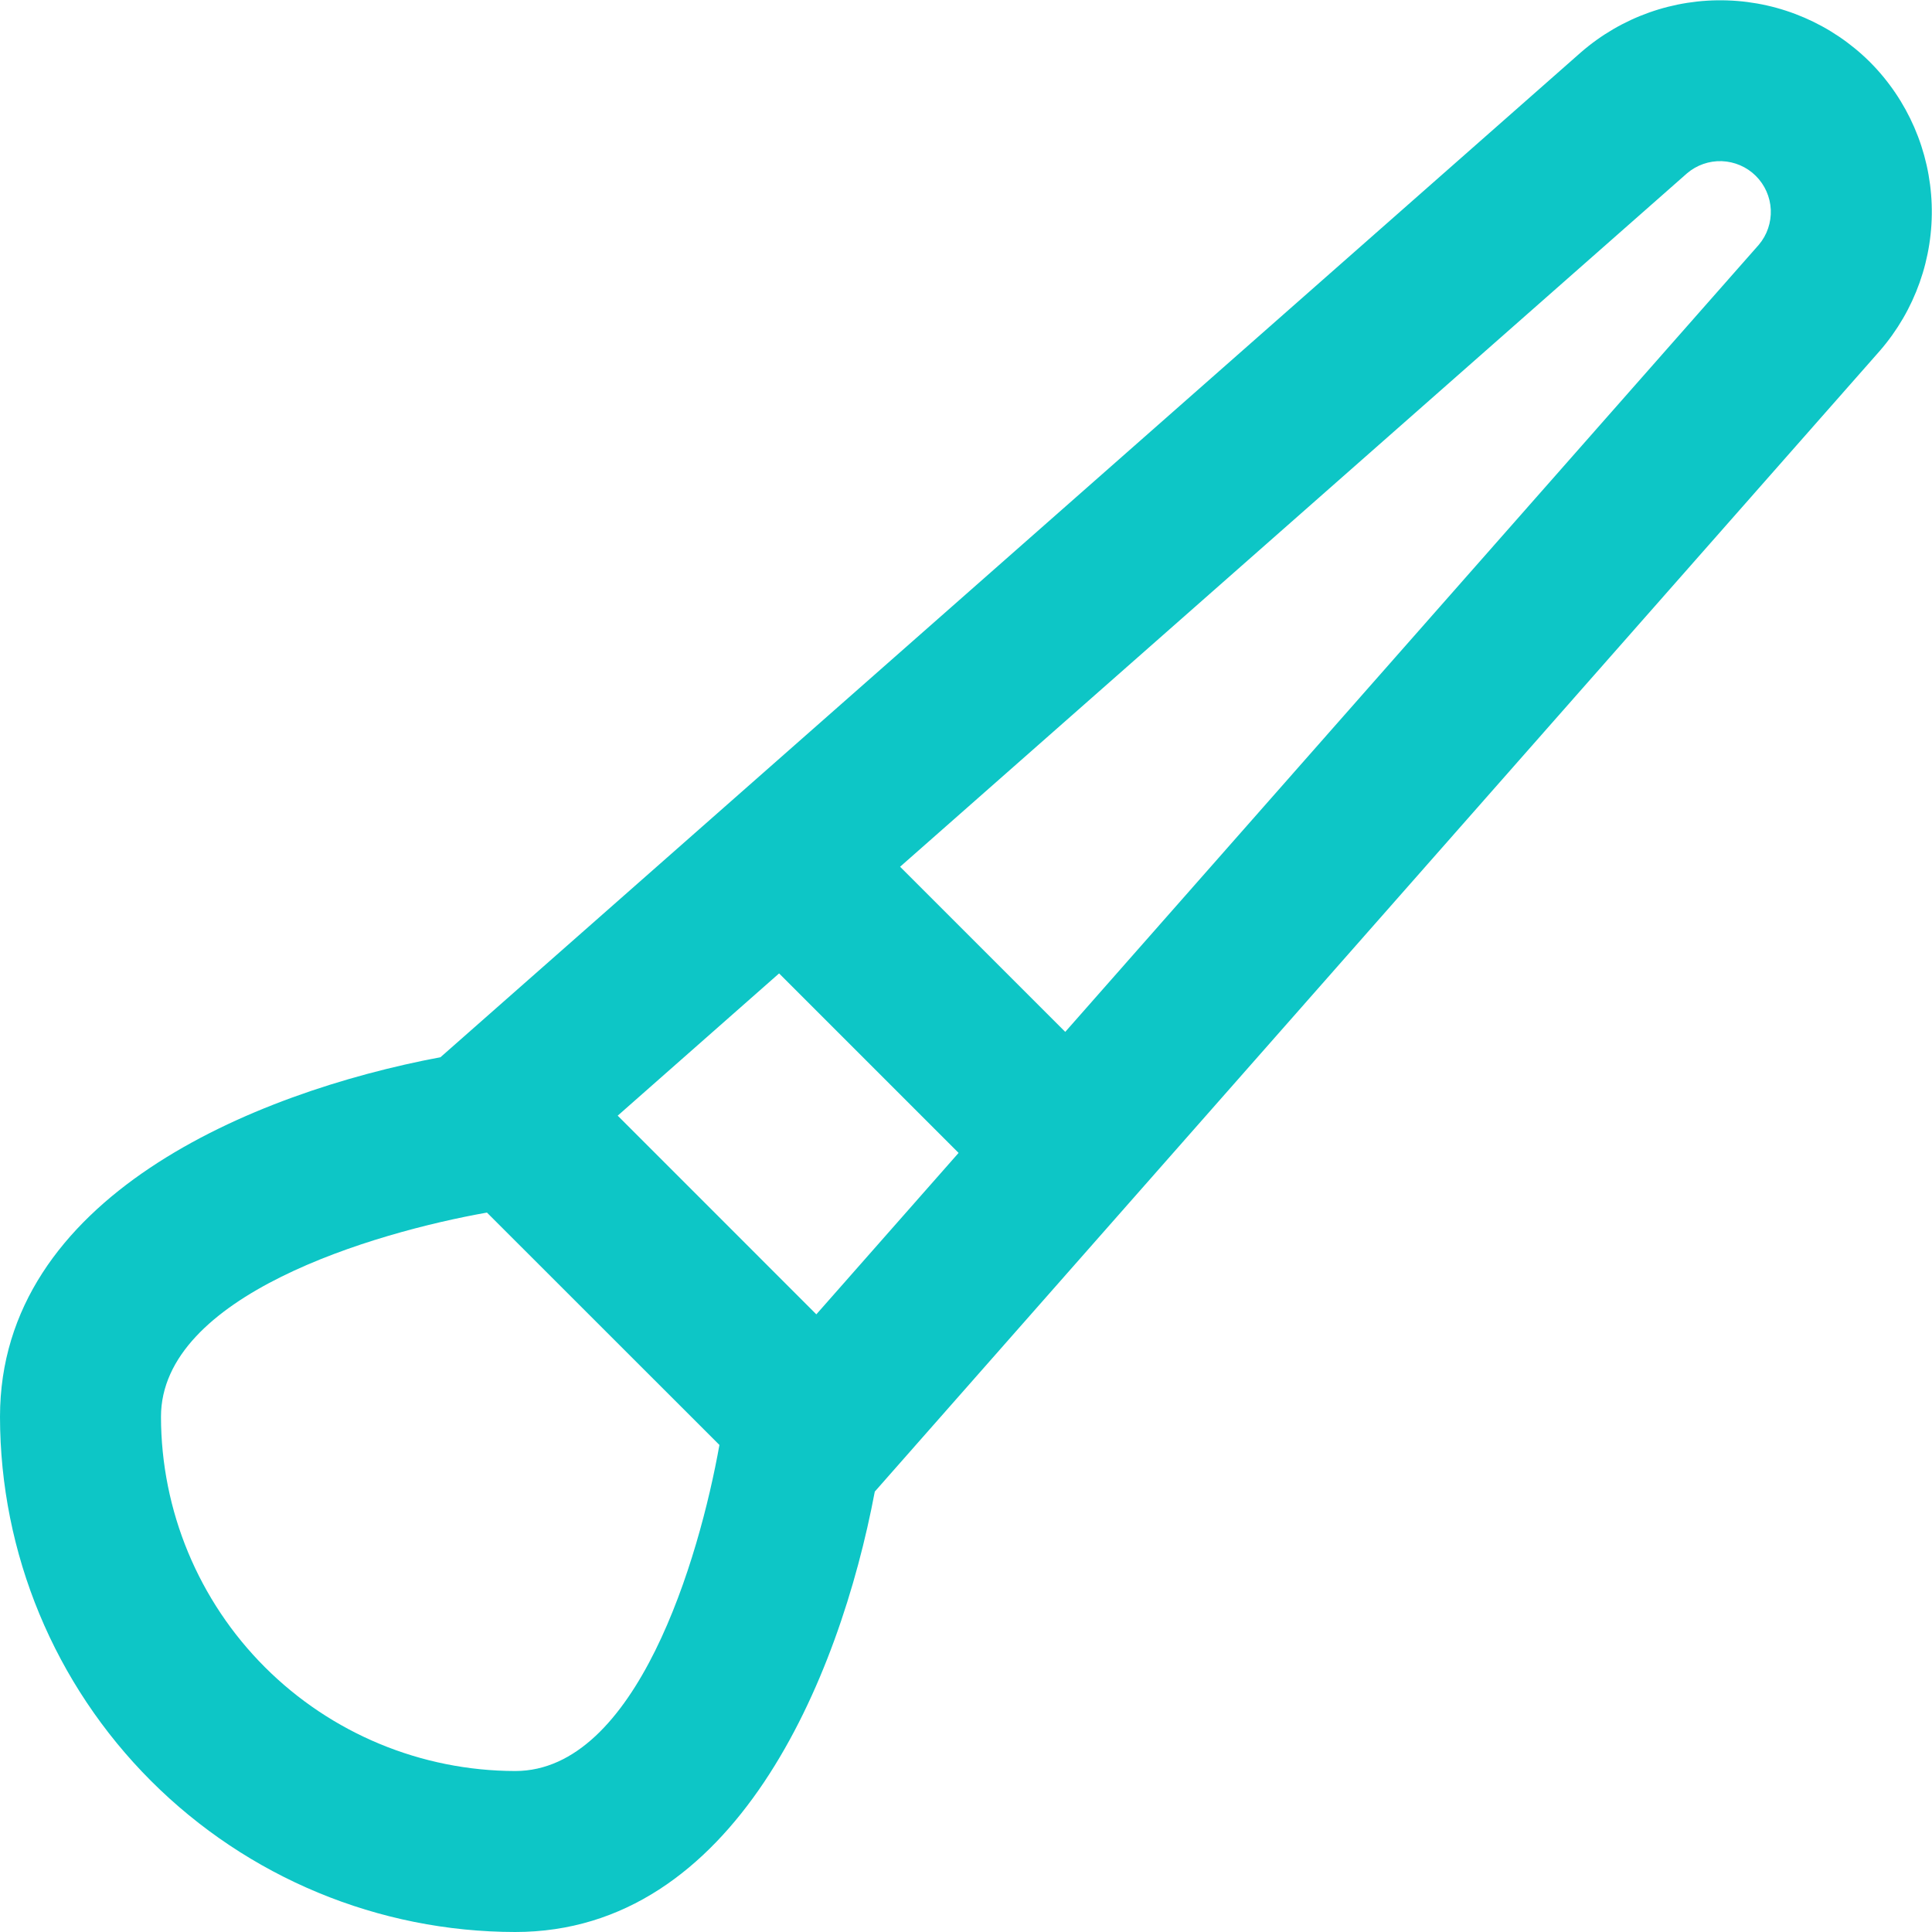 <svg width="43" height="43" viewBox="0 0 43 43" fill="none" xmlns="http://www.w3.org/2000/svg">
<g clip-path="url(#clip0_6_80)">
<path d="M41.619 1.381C40.772 0.539 39.638 0.048 38.444 0.009C37.25 -0.031 36.086 0.382 35.185 1.166L9.804 23.53C5.62 24.318 0 26.649 0 31.533C0.003 34.574 1.212 37.488 3.362 39.638C5.512 41.788 8.427 42.997 11.467 43C16.349 43 18.682 37.381 19.47 33.198L41.839 7.808C42.621 6.907 43.034 5.744 42.993 4.551C42.952 3.359 42.461 2.226 41.619 1.381ZM18.169 29.253L13.748 24.831L17.34 21.665L21.335 25.66L18.169 29.253ZM11.467 39.417C9.377 39.414 7.373 38.583 5.895 37.105C4.417 35.627 3.586 33.623 3.583 31.533C3.583 28.831 8.312 27.436 10.838 26.988L16.012 32.16C15.562 34.688 14.168 39.417 11.467 39.417ZM39.146 5.447L23.709 22.966L20.033 19.291L37.546 3.859C37.762 3.674 38.039 3.577 38.323 3.587C38.607 3.598 38.877 3.714 39.079 3.915C39.28 4.115 39.399 4.384 39.412 4.667C39.424 4.951 39.33 5.23 39.146 5.447Z" fill="#0DC6C6"/>
</g>
<defs>
<clipPath id="clip0_6_80">
<rect width="43" height="43" fill="white"/>
</clipPath>
</defs>
</svg>
